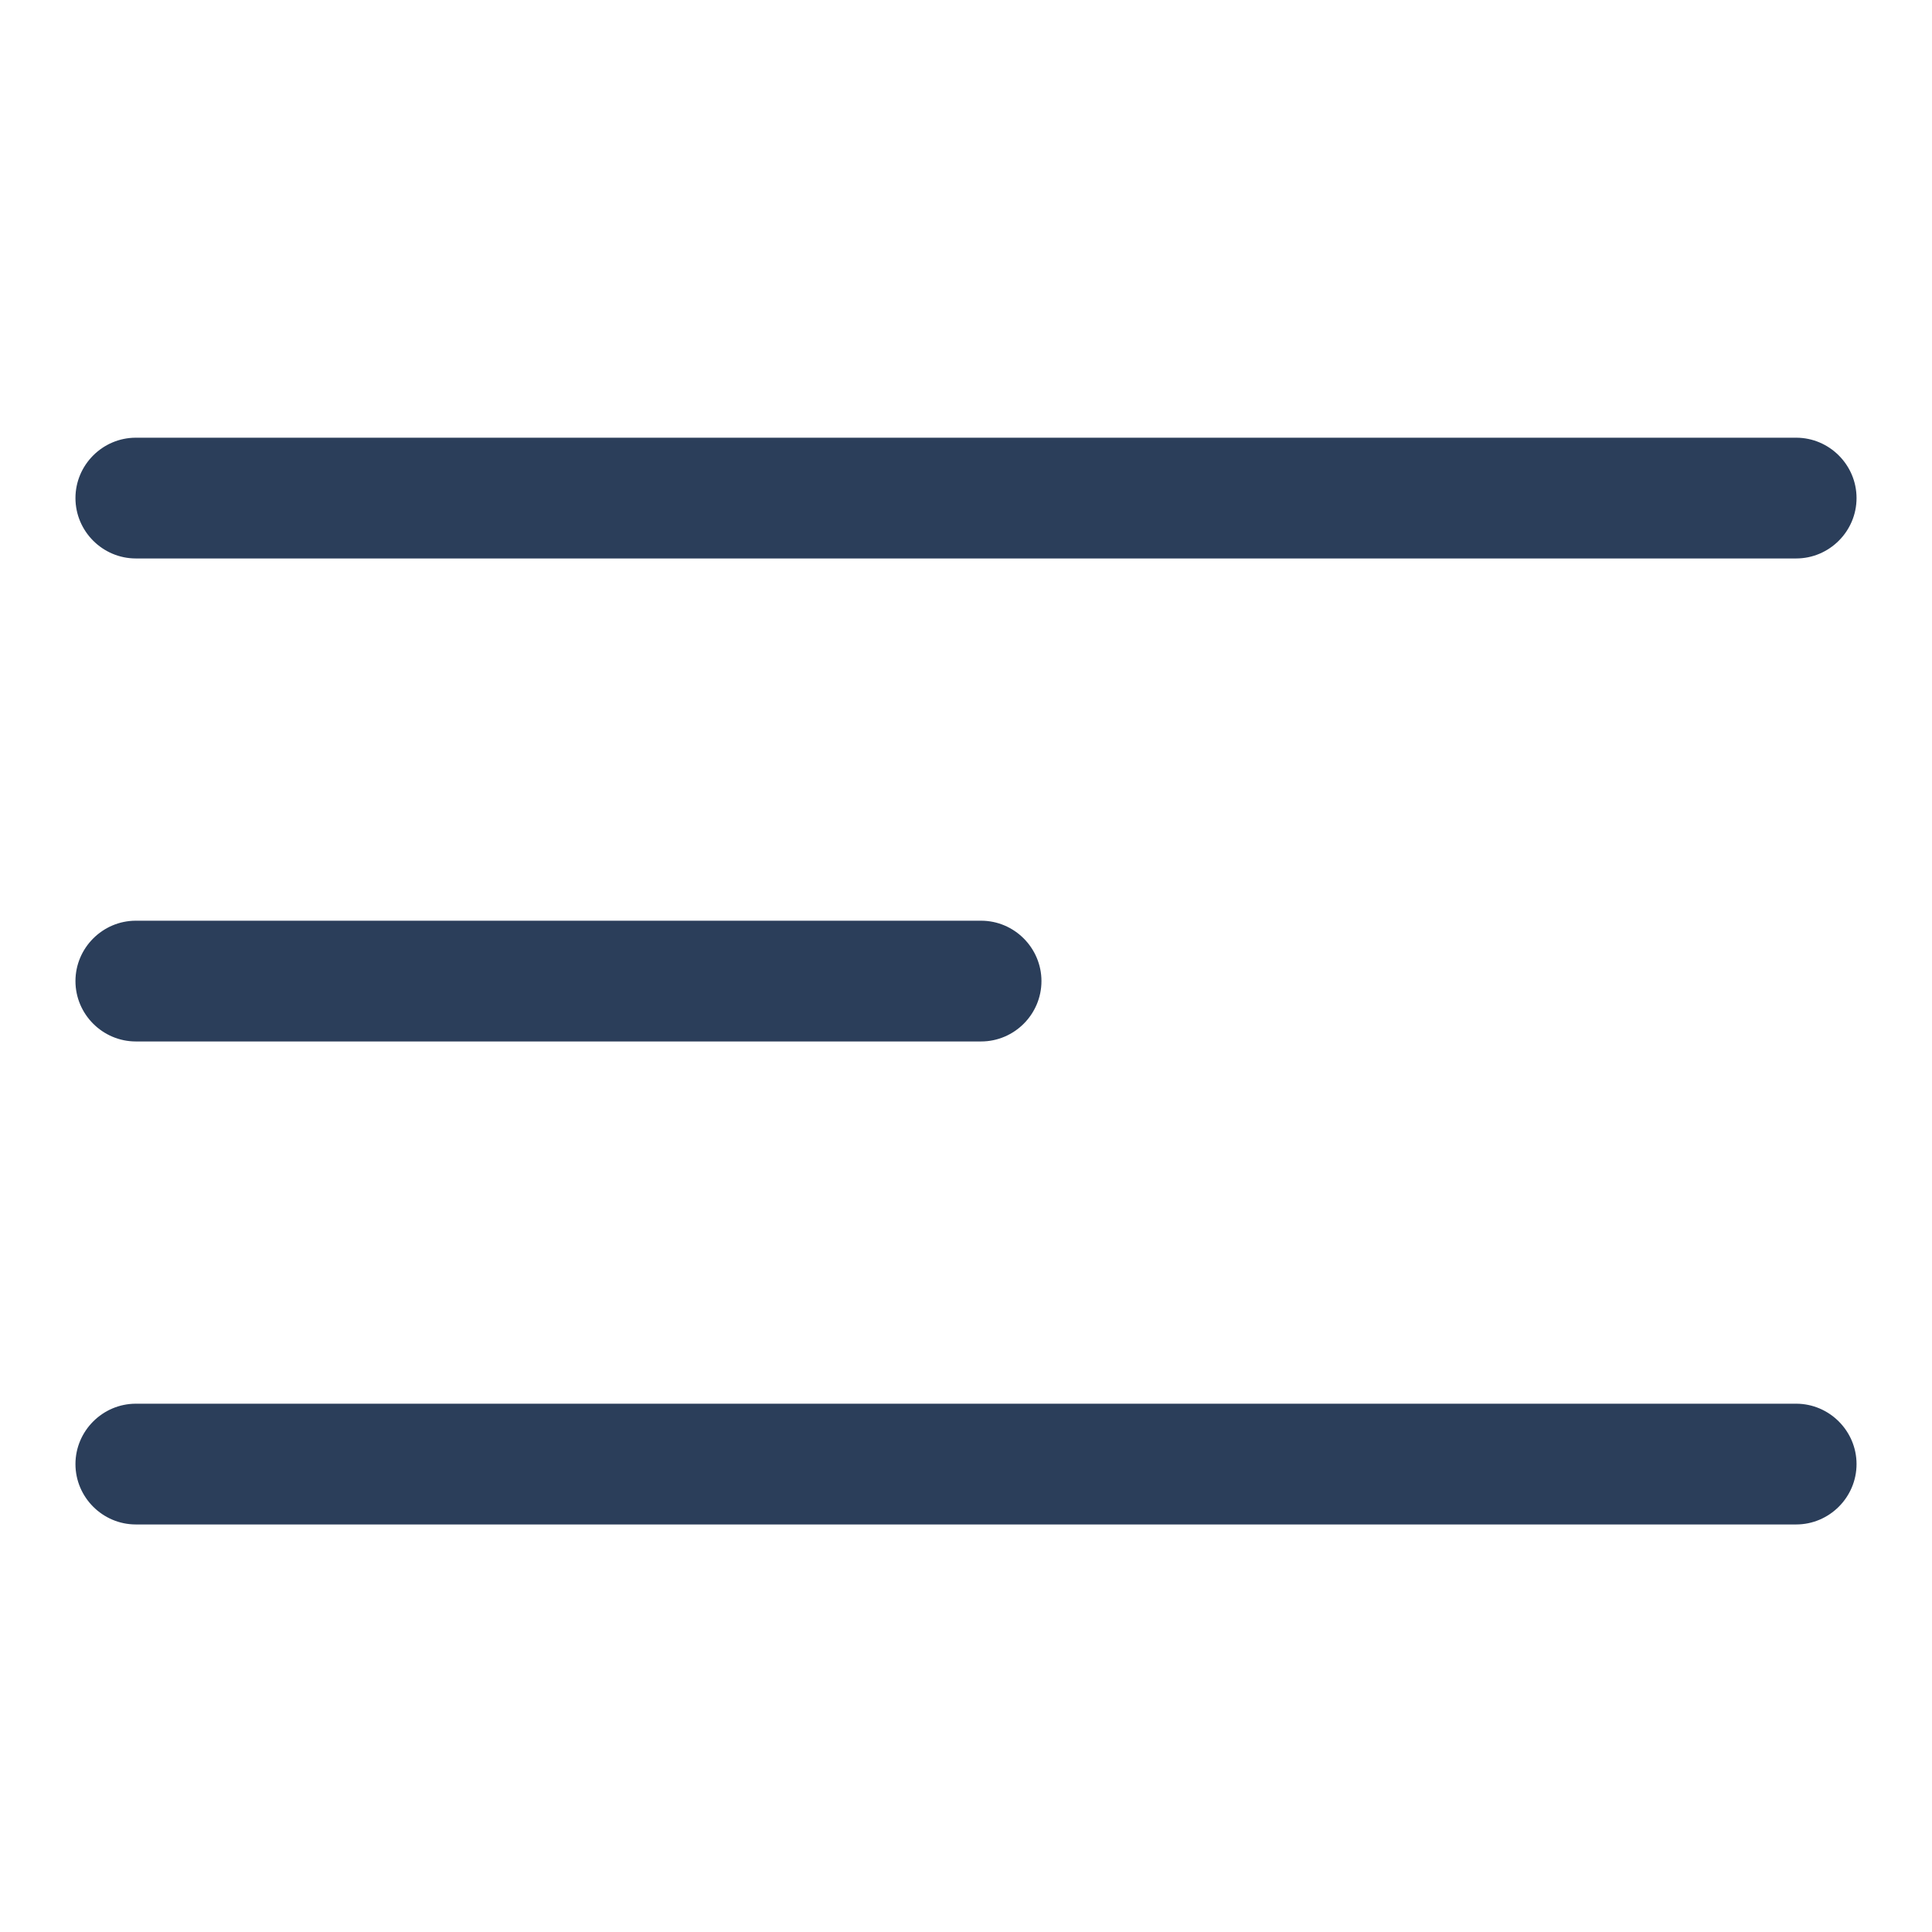 <svg width="36" height="36" viewBox="0 0 36 36" fill="none" xmlns="http://www.w3.org/2000/svg">
<g id="align-left (1) 1">
<g id="Group">
<g id="Group_2">
<g id="Group_3">
<path id="Vector" d="M33.469 10.406H2.531C1.913 10.406 1.406 9.9 1.406 9.281C1.406 8.662 1.913 8.156 2.531 8.156H33.469C34.087 8.156 34.594 8.662 34.594 9.281C34.594 9.9 34.087 10.406 33.469 10.406Z" fill="#2B3E5A"/>
</g>
</g>
</g>
<g id="Group_4">
<g id="Group_5">
<g id="Group_6">
<path id="Vector_2" d="M18.281 19.406H2.531C1.913 19.406 1.406 18.9 1.406 18.281C1.406 17.663 1.913 17.156 2.531 17.156H18.281C18.9 17.156 19.406 17.663 19.406 18.281C19.406 18.9 18.9 19.406 18.281 19.406Z" fill="#2B3E5A"/>
</g>
</g>
</g>
<g id="Group_7">
<g id="Group_8">
<g id="Group_9">
<path id="Vector_3" d="M33.469 28.406H2.531C1.913 28.406 1.406 27.9 1.406 27.281C1.406 26.663 1.913 26.156 2.531 26.156H33.469C34.087 26.156 34.594 26.663 34.594 27.281C34.594 27.9 34.087 28.406 33.469 28.406Z" fill="#2B3E5A"/>
</g>
</g>
</g>
</g>
</svg>
